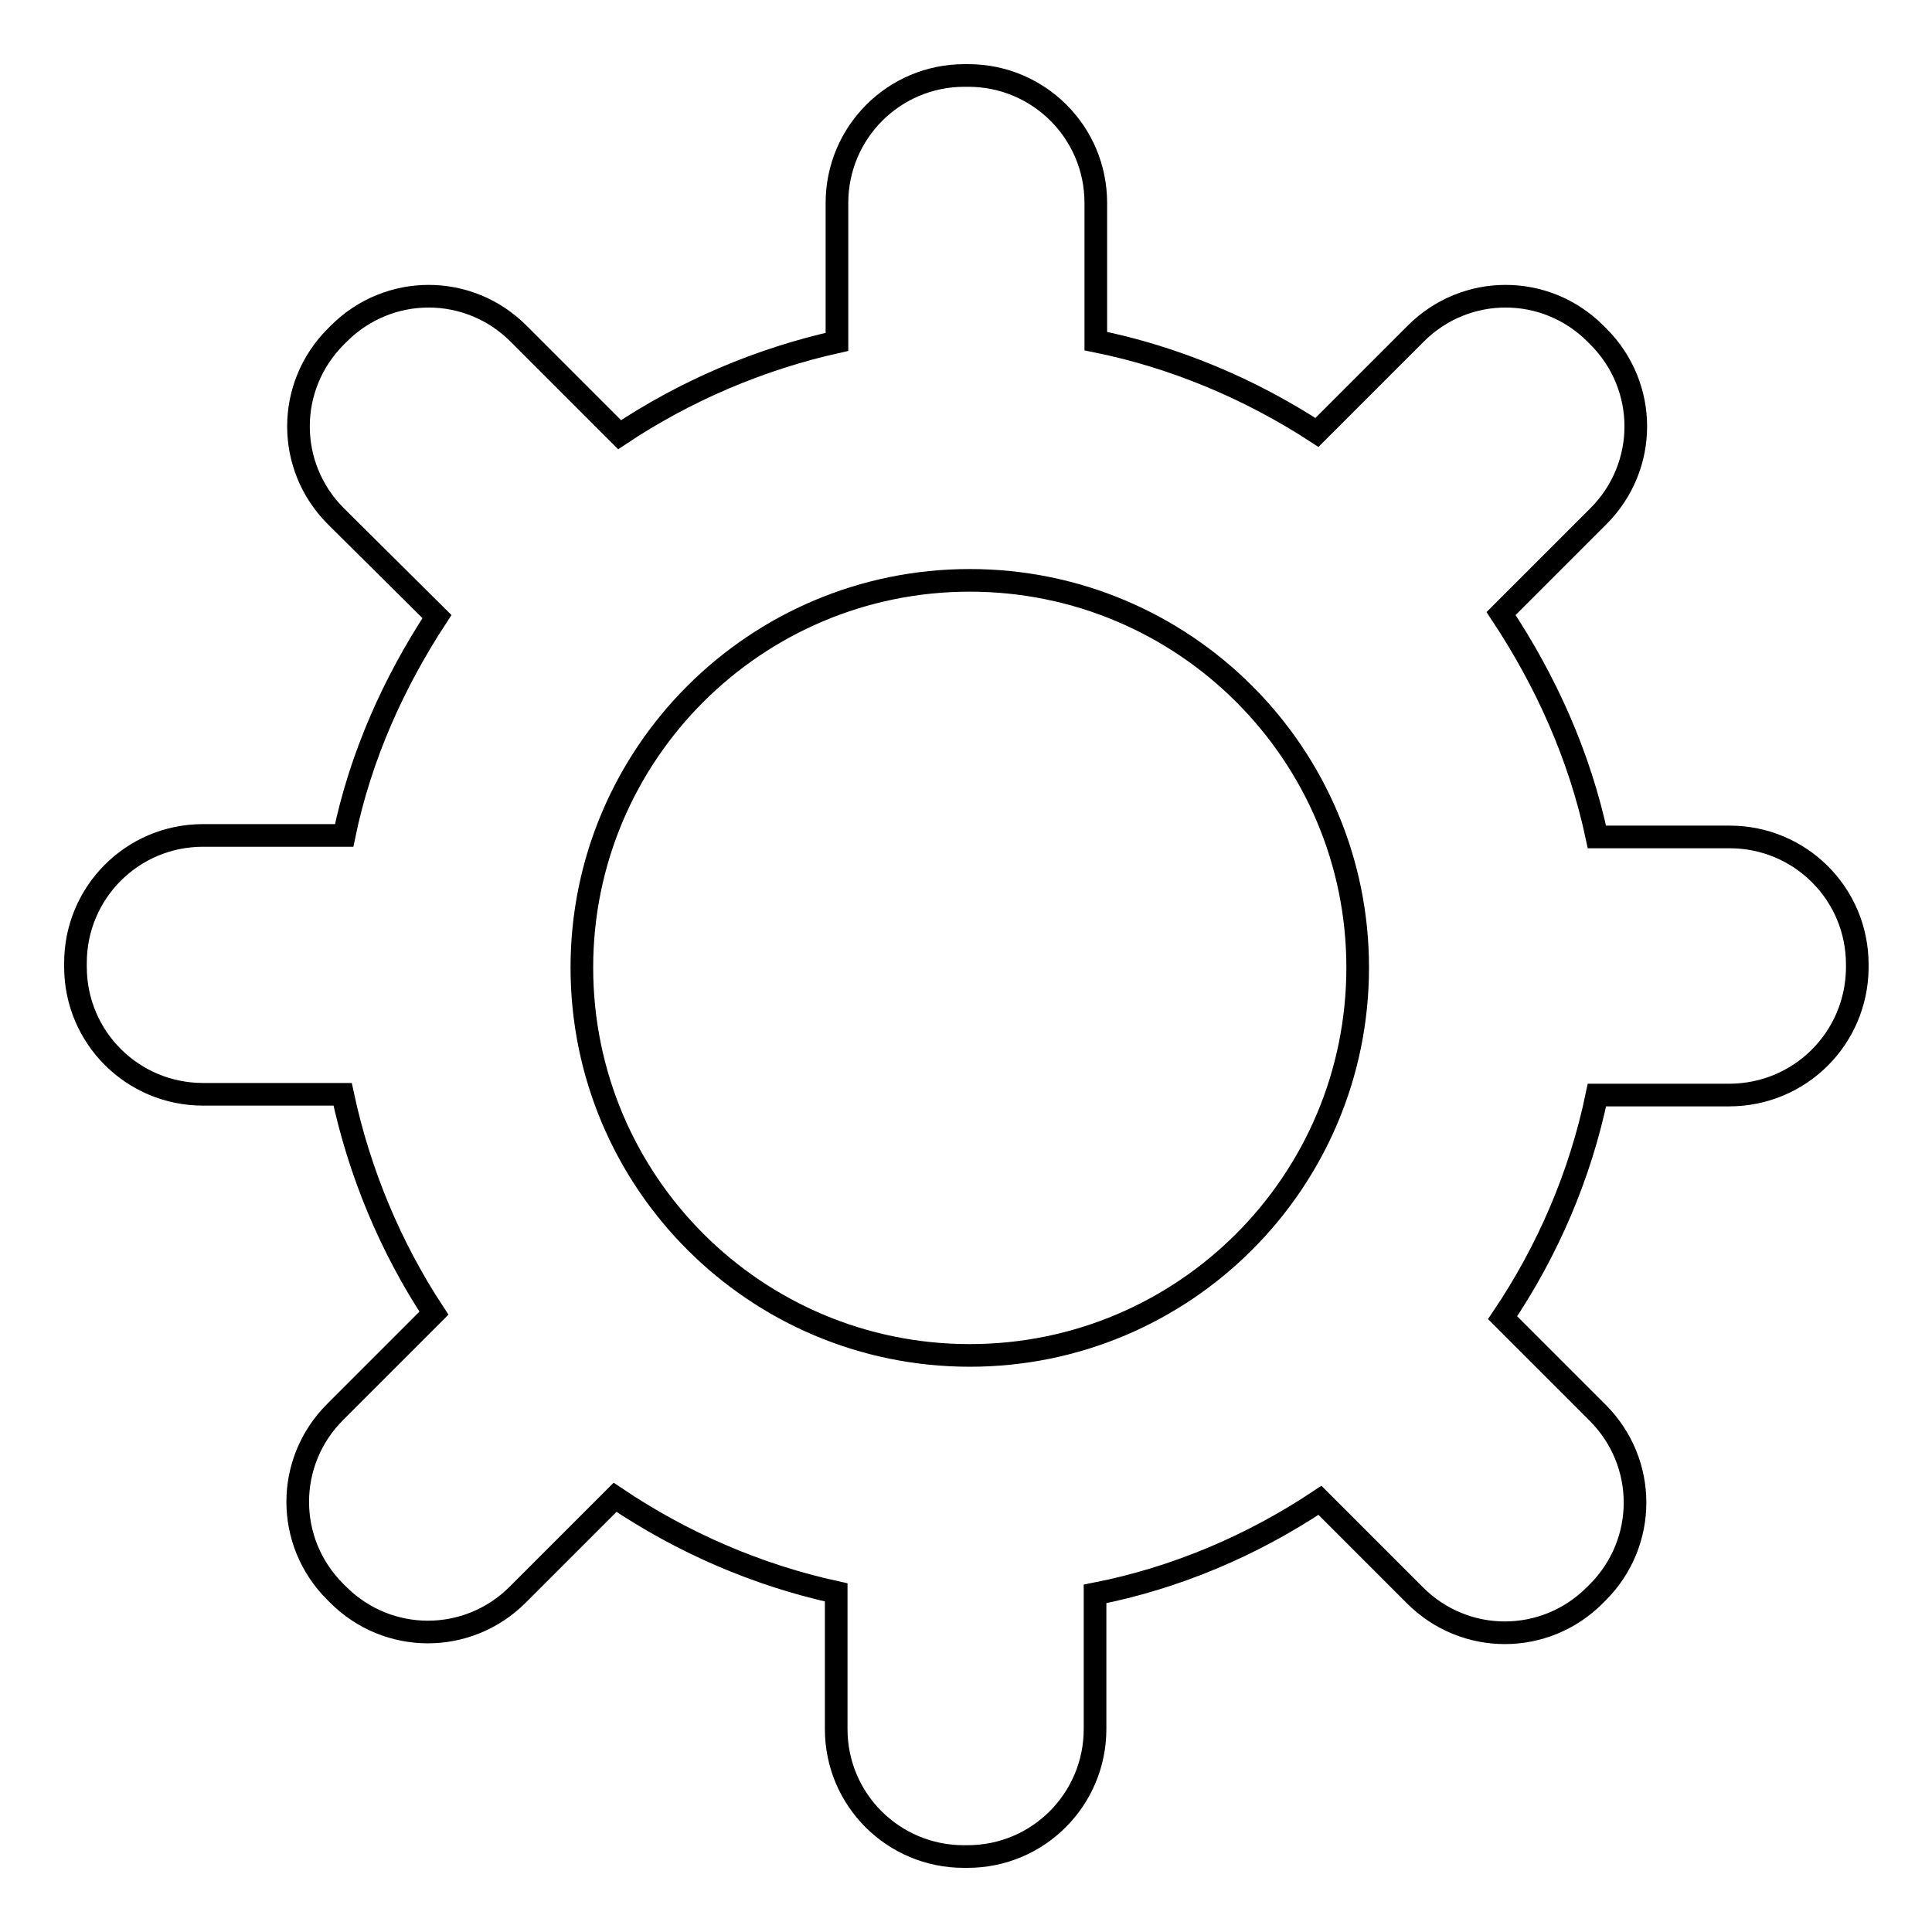<?xml version="1.0" encoding="utf-8"?>
<!-- Svg Vector Icons : http://www.onlinewebfonts.com/icon -->
<!DOCTYPE svg PUBLIC "-//W3C//DTD SVG 1.1//EN" "http://www.w3.org/Graphics/SVG/1.1/DTD/svg11.dtd">
<svg version="1.1" xmlns="http://www.w3.org/2000/svg" xmlns:xlink="http://www.w3.org/1999/xlink" x="0px" y="0px" viewBox="0 0 256 256" enable-background="new 0 0 256 256" xml:space="preserve">
<g> <path stroke-width="3" fill-opacity="0" stroke="#000000"  d="M229.1,145.1h-17.5c-2.2,10.6-6.5,20.6-12.5,29.5l12.6,12.6c6.6,6.6,6.6,17.2,0,23.8c0,0,0,0,0,0l-0.4,0.4 c-6.6,6.6-17.2,6.6-23.8,0c0,0,0,0,0,0l-12.6-12.6c-9,6-19.1,10.3-29.8,12.4v17.9c0,9.3-7.5,16.9-16.9,16.9h-0.5 c-9.3,0-16.9-7.5-16.9-16.9v-18.1c-10.5-2.3-20.4-6.6-29.3-12.6l-12.9,12.9c-6.6,6.6-17.2,6.6-23.8,0c0,0,0,0,0,0l-0.4-0.4 c-6.6-6.6-6.6-17.2,0-23.8c0,0,0,0,0,0l13.1-13.1c-5.8-8.8-9.9-18.7-12.1-29H26.9c-9.3,0-16.9-7.5-16.9-16.9v-0.5 c0-9.3,7.5-16.9,16.9-16.9h18.7c2.2-10.6,6.6-20.3,12.3-29L44.5,68.4c-6.6-6.6-6.6-17.2,0-23.8c0,0,0,0,0,0l0.4-0.4 c6.6-6.6,17.2-6.6,23.8,0c0,0,0,0,0,0l13.4,13.4c8.7-5.8,18.5-10,28.8-12.3V26.9c0-9.3,7.5-16.9,16.9-16.9h0.5 c9.3,0,16.9,7.5,16.9,16.9v18.3c10.4,2.1,20.4,6.3,29.3,12.1l13.1-13.1c6.6-6.6,17.2-6.6,23.8,0c0,0,0,0,0,0l0.4,0.4 c6.6,6.6,6.6,17.2,0,23.8c0,0,0,0,0,0l-12.9,12.9c5.9,8.9,10.4,18.8,12.7,29.6h17.6c9.3,0,16.9,7.5,16.9,16.9v0.5 C246,137.6,238.5,145.1,229.1,145.1C229.2,145.1,229.1,145.1,229.1,145.1L229.1,145.1z M128.5,76.9c-28.4,0-51.4,23-51.4,51.3 c0,28.4,23,51.4,51.4,51.4c28.4,0,51.4-23,51.4-51.4C179.9,99.9,156.9,76.9,128.5,76.9L128.5,76.9z"/></g>
</svg>